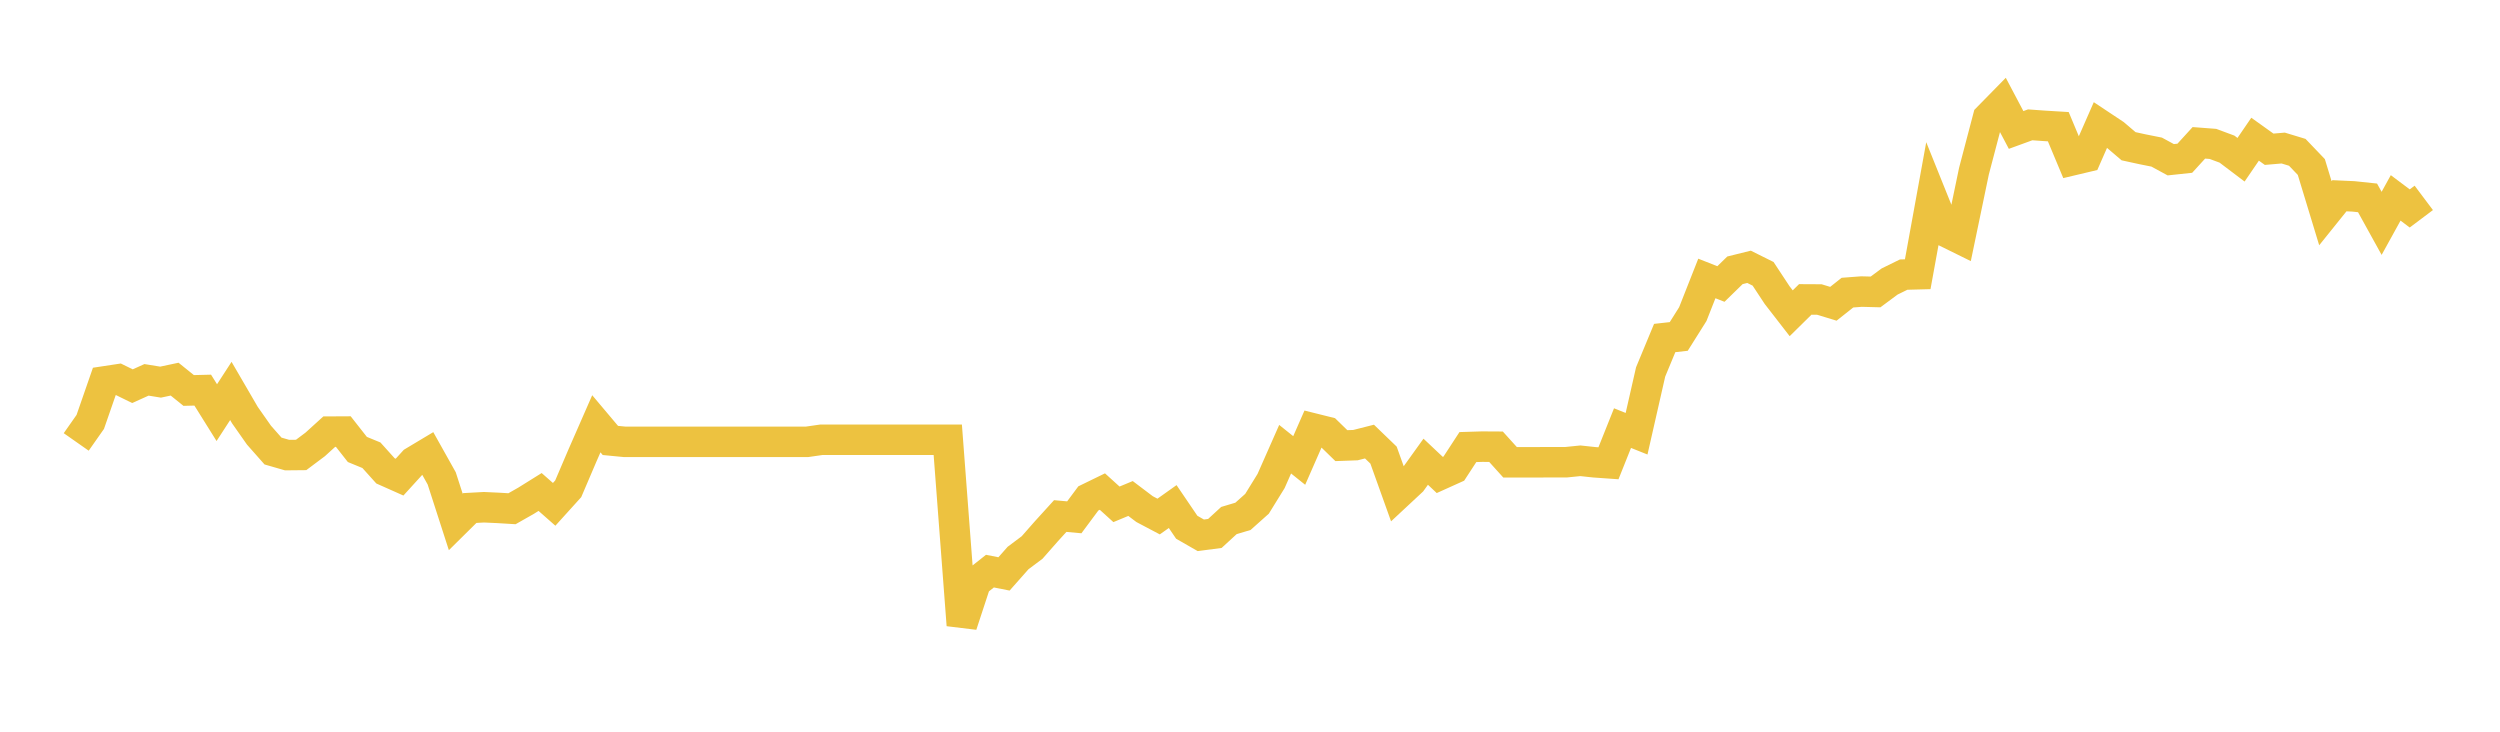 <svg width="164" height="48" xmlns="http://www.w3.org/2000/svg" xmlns:xlink="http://www.w3.org/1999/xlink"><path fill="none" stroke="rgb(237,194,64)" stroke-width="2" d="M5,28.991L5.922,27.677L6.844,25.021L7.766,24.881L8.689,25.334L9.611,24.918L10.533,25.068L11.455,24.872L12.377,25.615L13.299,25.592L14.222,27.069L15.144,25.646L16.066,27.231L16.988,28.545L17.91,29.588L18.832,29.854L19.754,29.845L20.677,29.153L21.599,28.316L22.521,28.311L23.443,29.485L24.365,29.864L25.287,30.889L26.21,31.3L27.132,30.287L28.054,29.735L28.976,31.381L29.898,34.238L30.82,33.326L31.743,33.275L32.665,33.317L33.587,33.373L34.509,32.849L35.431,32.274L36.353,33.085L37.275,32.065L38.198,29.905L39.12,27.8L40.042,28.894L40.964,28.983L41.886,28.983L42.808,28.983L43.731,28.983L44.653,28.983L45.575,28.983L46.497,28.983L47.419,28.983L48.341,28.983L49.263,28.983L50.186,28.983L51.108,28.983L52.03,28.983L52.952,28.983L53.874,28.85L54.796,28.85L55.719,28.85L56.641,28.85L57.563,28.85L58.485,28.85L59.407,28.85L60.329,28.85L61.251,28.85L62.174,28.85L63.096,41.003L64.018,38.196L64.94,37.466L65.862,37.649L66.784,36.607L67.707,35.915L68.629,34.867L69.551,33.852L70.473,33.936L71.395,32.696L72.317,32.247L73.24,33.084L74.162,32.701L75.084,33.398L76.006,33.885L76.928,33.23L77.85,34.587L78.772,35.116L79.695,34.994L80.617,34.147L81.539,33.871L82.461,33.048L83.383,31.555L84.305,29.468L85.228,30.207L86.15,28.106L87.072,28.336L87.994,29.234L88.916,29.201L89.838,28.967L90.76,29.856L91.683,32.433L92.605,31.574L93.527,30.289L94.449,31.158L95.371,30.742L96.293,29.328L97.216,29.3L98.138,29.305L99.06,30.326L99.982,30.326L100.904,30.326L101.826,30.321L102.749,30.321L103.671,30.227L104.593,30.326L105.515,30.391L106.437,28.084L107.359,28.453L108.281,24.399L109.204,22.174L110.126,22.071L111.048,20.605L111.97,18.267L112.892,18.631L113.814,17.732L114.737,17.503L115.659,17.962L116.581,19.361L117.503,20.55L118.425,19.642L119.347,19.647L120.269,19.928L121.192,19.197L122.114,19.127L123.036,19.151L123.958,18.467L124.88,18.014L125.802,17.99L126.725,12.914L127.647,15.207L128.569,15.661L129.491,11.23L130.413,7.721L131.335,6.781L132.257,8.526L133.18,8.189L134.102,8.255L135.024,8.311L135.946,10.514L136.868,10.295L137.79,8.194L138.713,8.807L139.635,9.593L140.557,9.794L141.479,9.978L142.401,10.479L143.323,10.381L144.246,9.37L145.168,9.44L146.09,9.782L147.012,10.479L147.934,9.131L148.856,9.791L149.778,9.712L150.701,9.992L151.623,10.956L152.545,13.988L153.467,12.841L154.389,12.883L155.311,12.981L156.234,14.652L157.156,12.981L158.078,13.674L159,12.981"></path></svg>